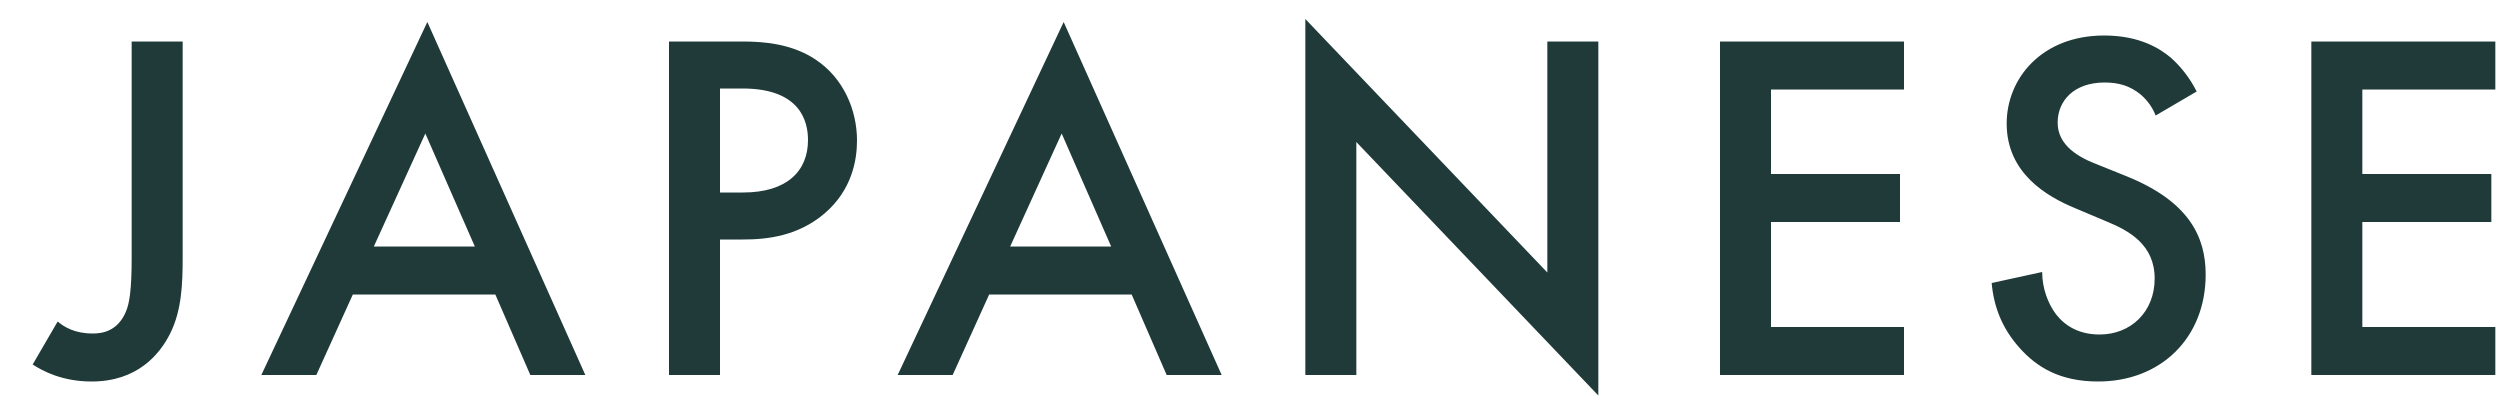 <svg xmlns="http://www.w3.org/2000/svg" width="60" height="10" viewBox="0 0 60 10">
  <path fill="#1F3A39" d="M21.2,19.156 C22.292,19.156 22.832,18.508 23.084,18.004 C23.36,17.452 23.384,16.816 23.384,16.18 L23.384,10.996 L22.16,10.996 L22.16,16.18 C22.16,16.996 22.1,17.284 22.028,17.464 C21.824,17.968 21.428,18.004 21.224,18.004 C20.792,18.004 20.54,17.848 20.384,17.716 L19.784,18.748 C20.024,18.904 20.492,19.156 21.2,19.156 Z M26.592,19 L27.468,17.068 L30.888,17.068 L31.728,19 L33.048,19 L29.256,10.528 L25.272,19 L26.592,19 Z M30.396,15.916 L27.972,15.916 L29.208,13.204 L30.396,15.916 Z M36.28,19 L36.28,15.748 L36.832,15.748 C37.42,15.748 38.152,15.664 38.788,15.124 C39.448,14.56 39.568,13.84 39.568,13.372 C39.568,12.64 39.244,11.872 38.572,11.428 C37.996,11.044 37.312,10.996 36.82,10.996 L35.056,10.996 L35.056,19 L36.28,19 Z M36.832,14.62 L36.28,14.62 L36.28,12.124 L36.82,12.124 C38.212,12.124 38.392,12.916 38.392,13.36 C38.392,14.104 37.888,14.62 36.832,14.62 Z M41.864,19 L42.74,17.068 L46.16,17.068 L47,19 L48.32,19 L44.528,10.528 L40.544,19 L41.864,19 Z M45.668,15.916 L43.244,15.916 L44.48,13.204 L45.668,15.916 Z M57.36,19.492 L57.36,10.996 L56.136,10.996 L56.136,16.54 L50.328,10.456 L50.328,19 L51.552,19 L51.552,13.408 L57.36,19.492 Z M64.696,19 L64.696,17.848 L61.504,17.848 L61.504,15.328 L64.6,15.328 L64.6,14.176 L61.504,14.176 L61.504,12.148 L64.696,12.148 L64.696,10.996 L60.28,10.996 L60.28,19 L64.696,19 Z M69.356,19.156 C70.856,19.156 71.936,18.112 71.936,16.588 C71.936,15.676 71.528,14.836 70.052,14.236 L69.248,13.912 C68.468,13.6 68.384,13.18 68.384,12.94 C68.384,12.424 68.768,11.98 69.512,11.98 C69.86,11.98 70.124,12.064 70.376,12.268 C70.556,12.424 70.664,12.592 70.736,12.772 L71.72,12.196 C71.552,11.86 71.324,11.584 71.108,11.392 C70.856,11.176 70.364,10.852 69.5,10.852 C68,10.852 67.16,11.884 67.16,12.964 C67.16,14.164 68.132,14.716 68.792,14.992 L69.56,15.316 C70.088,15.532 70.712,15.868 70.712,16.684 C70.712,17.488 70.136,18.028 69.392,18.028 C68.912,18.028 68.576,17.836 68.348,17.548 C68.156,17.296 68.012,16.924 68.012,16.528 L66.8,16.792 C66.848,17.344 67.04,17.872 67.472,18.352 C67.88,18.808 68.432,19.156 69.356,19.156 Z M78.888,19 L78.888,17.848 L75.696,17.848 L75.696,15.328 L78.792,15.328 L78.792,14.176 L75.696,14.176 L75.696,12.148 L78.888,12.148 L78.888,10.996 L74.472,10.996 L74.472,19 L78.888,19 Z" transform="translate(-19 -10)"/>
</svg>
